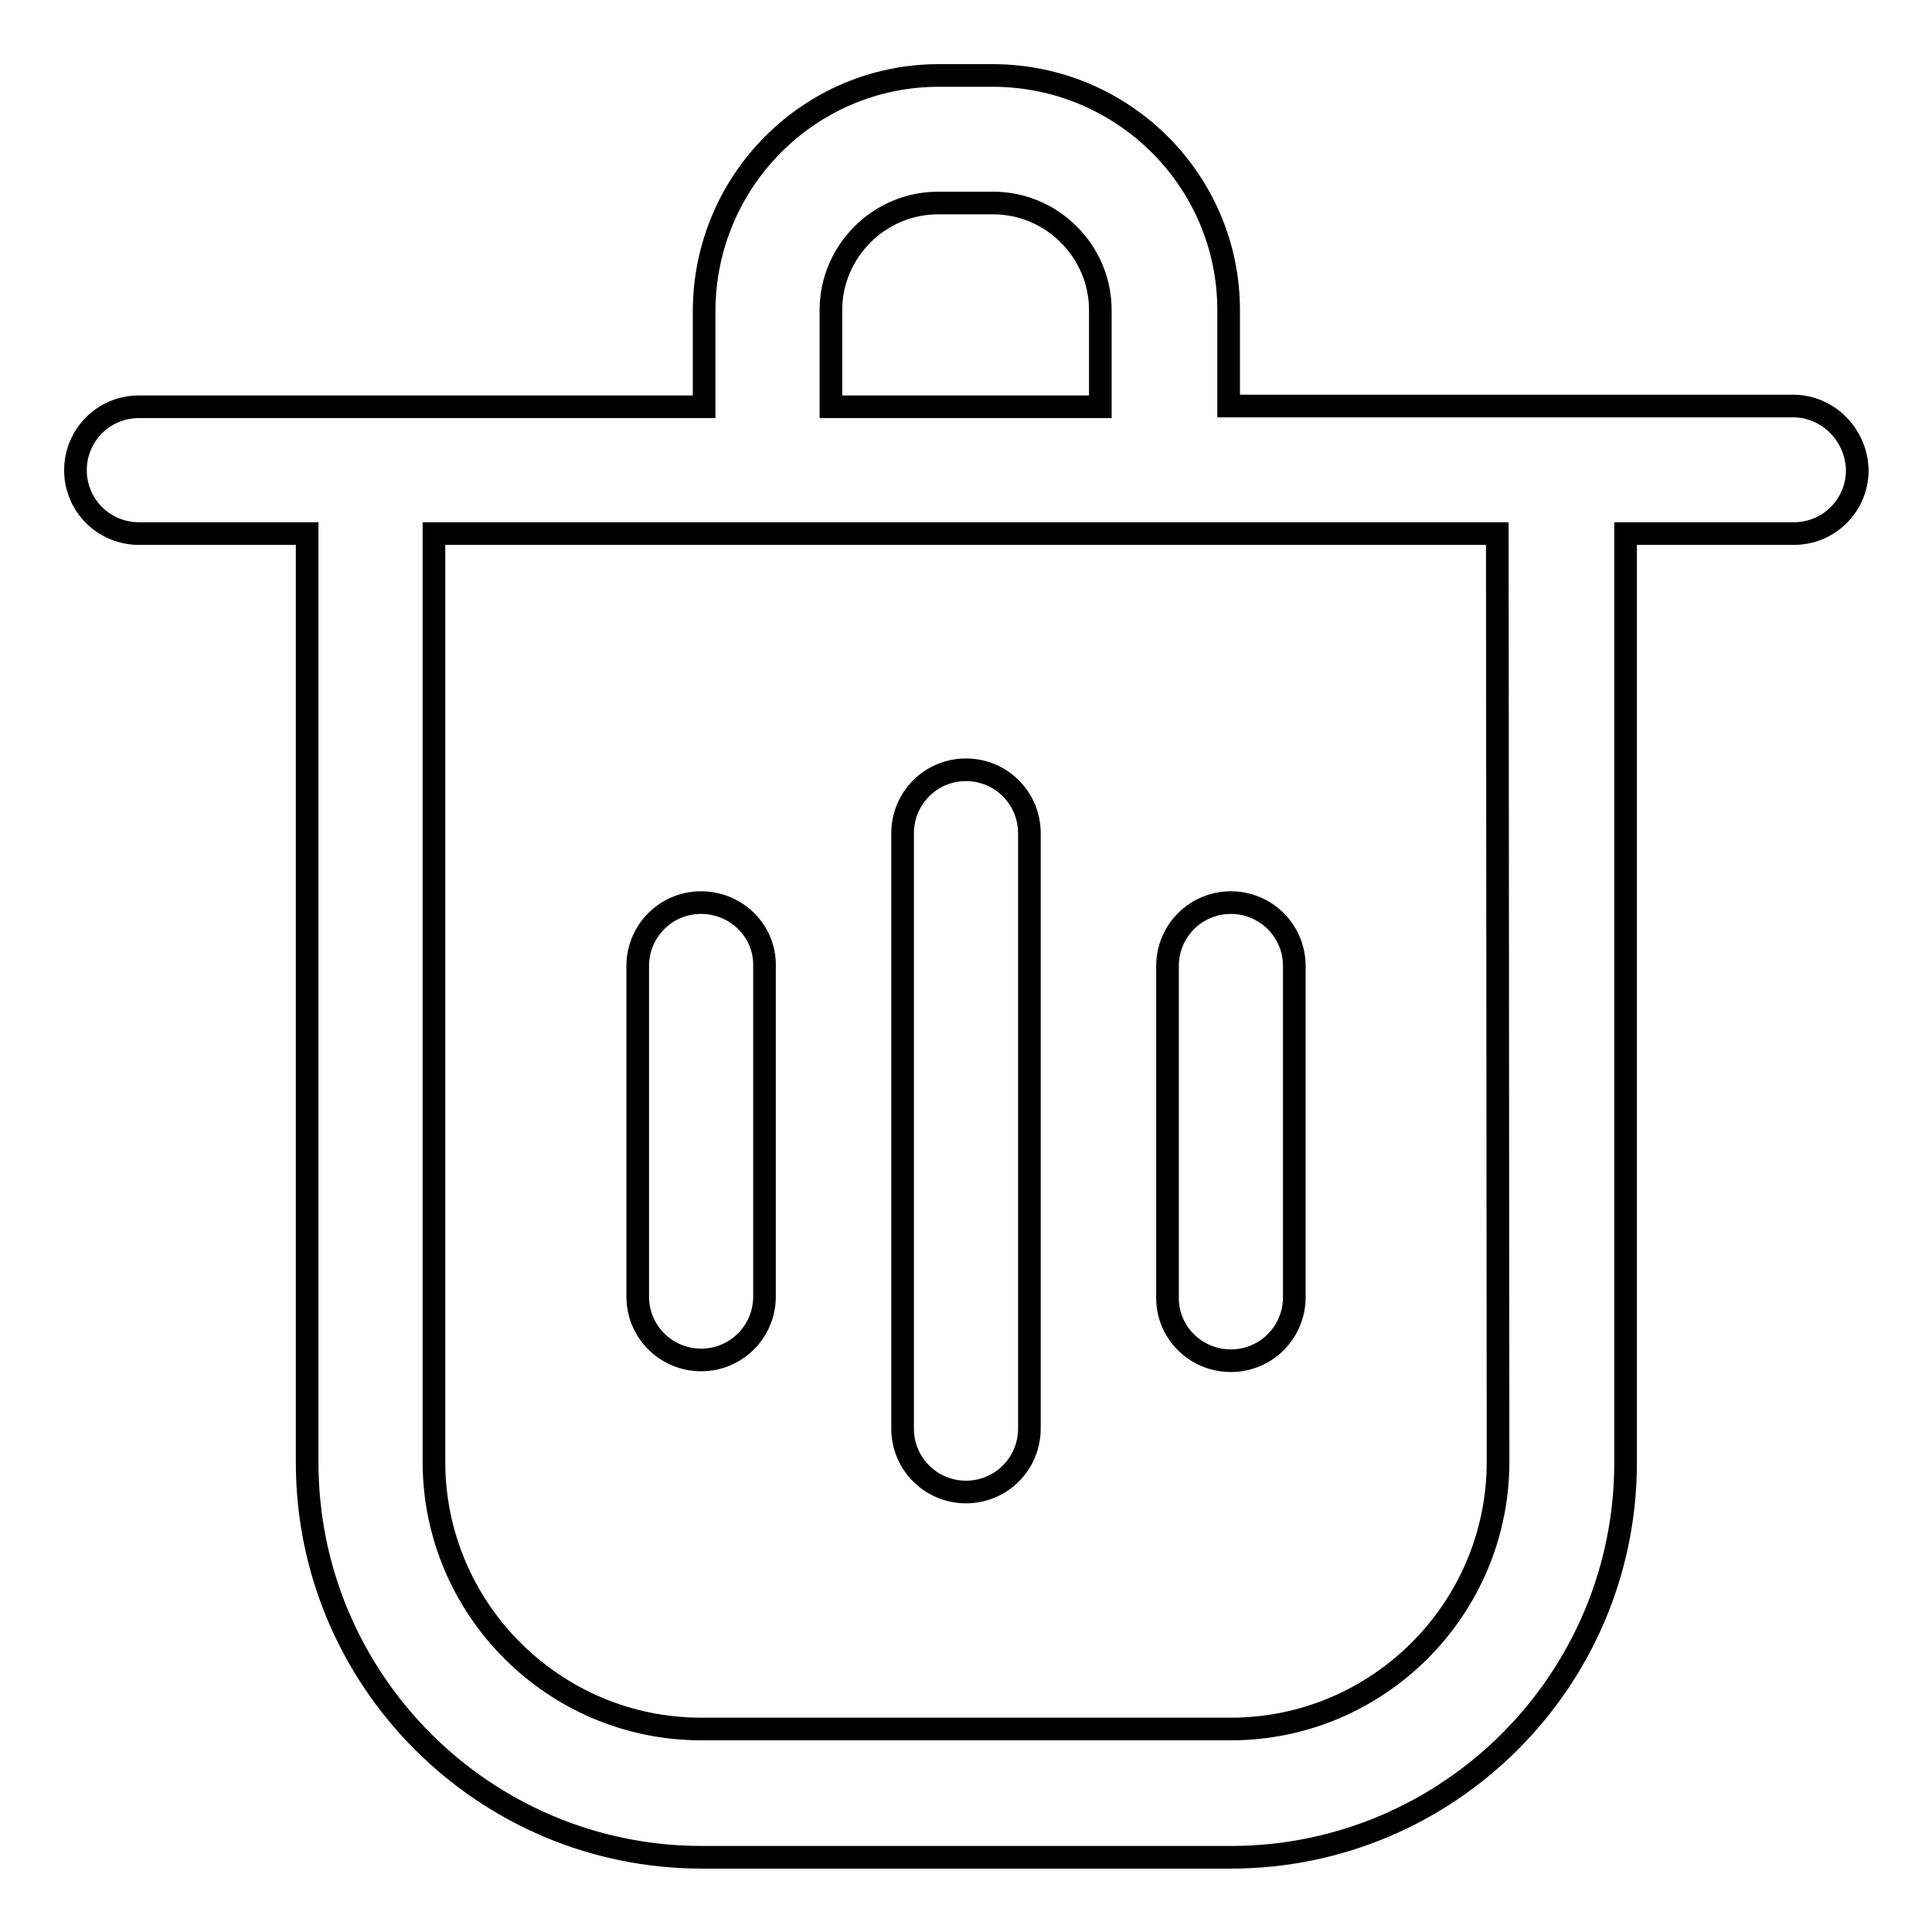 <?xml version="1.0" encoding="utf-8"?>
<!-- Svg Vector Icons : http://www.onlinewebfonts.com/icon -->
<!DOCTYPE svg PUBLIC "-//W3C//DTD SVG 1.1//EN" "http://www.w3.org/Graphics/SVG/1.1/DTD/svg11.dtd">
<svg version="1.1" xmlns="http://www.w3.org/2000/svg" xmlns:xlink="http://www.w3.org/1999/xlink" x="0px" y="0px" viewBox="0 0 256 256" enable-background="new 0 0 256 256" xml:space="preserve">
<g> <path stroke-width="3" fill-opacity="0" stroke="#000000"  d="M237.6,53.8h-74.8V41.1c0-17.1-13.9-31-31.1-31.1h-7.3c-17.1,0-31,13.9-31.1,31.1v12.8H18.4 c-4.7,0-8.4,3.8-8.4,8.4c0,4.7,3.8,8.4,8.4,8.4h22.3v123.1c0,28.8,23.4,52.3,52.3,52.3h70.1c28.8,0,52.3-23.4,52.3-52.3V70.7h22.3 c4.7,0,8.4-3.8,8.4-8.4C246,57.6,242.2,53.8,237.6,53.8L237.6,53.8z M110.1,41.1c0-7.8,6.4-14.2,14.2-14.2h7.3 c7.8,0,14.2,6.4,14.2,14.2v12.8h-35.7V41.1z M198.5,193.7c0,19.5-15.9,35.4-35.4,35.4H92.9c-19.5,0-35.4-15.9-35.4-35.4V70.7h140.9 L198.5,193.7z"/> <path stroke-width="3" fill-opacity="0" stroke="#000000"  d="M128,102c-4.7,0-8.4,3.8-8.4,8.4v78.9c0,4.7,3.8,8.4,8.4,8.4c4.7,0,8.4-3.8,8.4-8.4v-78.9 C136.4,105.8,132.7,102,128,102z M92.9,119.6c-4.7,0-8.4,3.8-8.4,8.4v43.8c0,4.7,3.8,8.4,8.4,8.4c4.7,0,8.4-3.8,8.4-8.4V128 C101.4,123.4,97.6,119.6,92.9,119.6z M163.1,180.3c4.7,0,8.4-3.8,8.4-8.4V128c0-4.7-3.8-8.4-8.4-8.4c-4.7,0-8.4,3.8-8.4,8.4v43.8 C154.6,176.5,158.4,180.3,163.1,180.3L163.1,180.3z"/></g>
</svg>